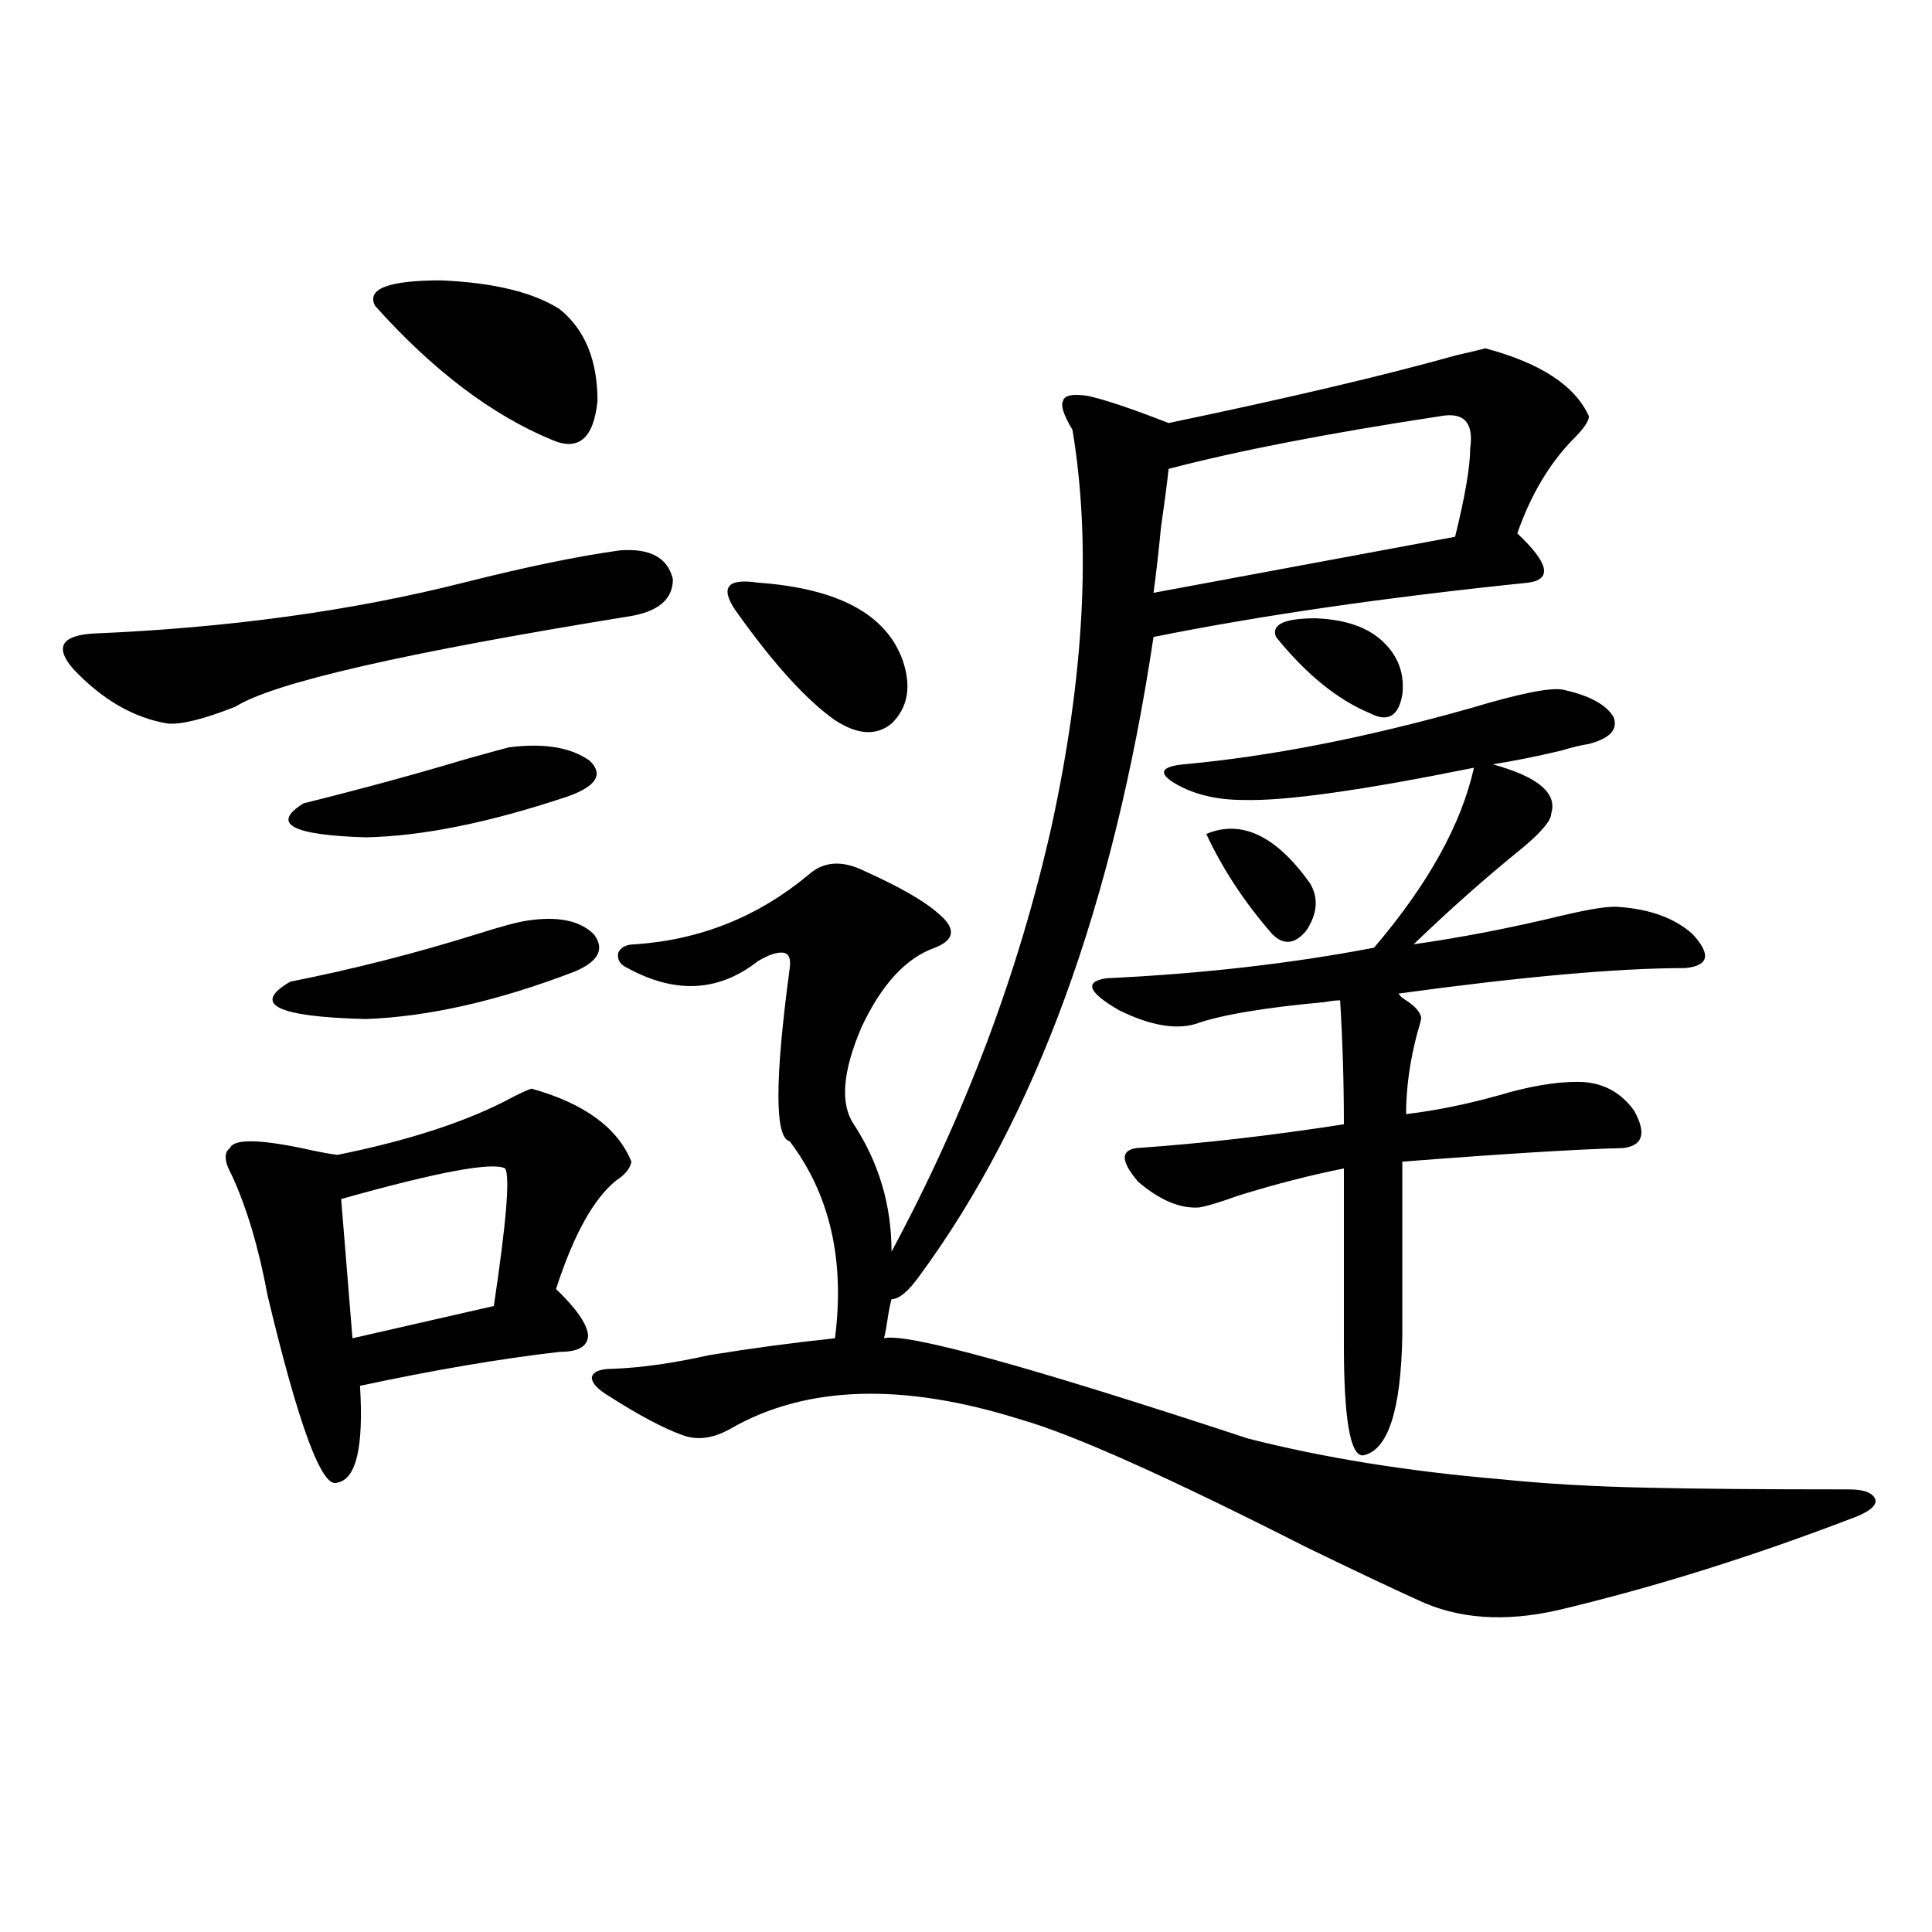 <?xml version="1.0" encoding="utf-8"?>
<!-- Generator: Adobe Illustrator 16.0.0, SVG Export Plug-In . SVG Version: 6.00 Build 0)  -->
<!DOCTYPE svg PUBLIC "-//W3C//DTD SVG 1.1//EN" "http://www.w3.org/Graphics/SVG/1.1/DTD/svg11.dtd">
<svg version="1.1" id="图层_1" xmlns="http://www.w3.org/2000/svg" xmlns:xlink="http://www.w3.org/1999/xlink" x="0px" y="0px"
	 width="1000px" height="1000px" viewBox="0 0 1000 1000" enable-background="new 0 0 1000 1000" xml:space="preserve">
<path d="M320.968,284.871c15.609-1.167,24.71,3.817,27.316,14.941c0,10.547-7.805,17.001-23.414,19.336
	c-115.775,18.759-183.41,34.277-202.922,46.582c-16.265,6.454-27.972,9.38-35.121,8.789c-17.561-2.925-33.825-12.305-48.779-28.125
	c-9.756-11.124-6.509-17.276,9.756-18.457c70.242-2.925,134.295-11.714,192.19-26.367
	C272.509,293.372,299.505,287.81,320.968,284.871z M275.116,563.484c27.316,7.622,44.542,20.215,51.706,37.793
	c-0.656,3.516-3.262,6.743-7.805,9.668c-11.707,9.38-22.118,28.125-31.219,56.25c10.396,9.97,15.929,17.88,16.585,23.73
	c0,5.864-4.878,8.789-14.634,8.789c-30.579,3.516-65.044,9.38-103.412,17.578c1.951,31.641-1.951,48.34-11.707,50.098
	c-7.805,3.516-19.847-28.702-36.097-96.68c-4.558-24.609-10.731-45.401-18.536-62.402c-3.902-7.031-4.238-11.714-0.976-14.063
	c1.951-4.683,14.298-4.683,37.072,0c7.805,1.758,13.978,2.938,18.536,3.516c37.712-7.608,67.956-17.578,90.729-29.883
	C269.902,565.544,273.165,564.075,275.116,563.484z M273.165,476.473c15.609-2.335,26.981,0,34.146,7.031
	c5.854,7.622,2.591,14.063-9.756,19.336c-39.679,15.243-75.776,23.442-108.29,24.609c-46.188-1.167-59.191-7.608-39.023-19.336
	c32.514-6.44,64.709-14.64,96.583-24.609C259.826,479.411,268.607,477.063,273.165,476.473z M263.409,386.824
	c18.201-2.335,32.194,0,41.95,7.031c7.149,7.031,3.247,13.184-11.707,18.457c-40.334,13.485-75.12,20.517-104.388,21.094
	c-38.383-1.167-49.115-7.031-32.194-17.578c30.563-7.608,58.535-15.229,83.9-22.852
	C251.366,390.052,258.851,388.005,263.409,386.824z M261.458,604.793c-6.509-3.516-34.801,1.758-84.876,15.82l5.854,72.07
	l73.169-16.699C262.098,632.63,264.049,608.899,261.458,604.793z M289.75,160.066c13.003,10.547,19.512,26.367,19.512,47.461
	c-1.951,19.336-9.756,26.079-23.414,20.215c-31.219-12.882-61.797-36.035-91.705-69.434c-4.558-8.789,6.829-13.184,34.146-13.184
	C255.604,146.306,276.091,151.277,289.75,160.066z M768.762,180.281c28.612,7.622,46.493,19.336,53.657,35.156
	c0,2.349-2.286,5.864-6.829,10.547c-13.018,12.896-23.094,29.595-30.243,50.098c16.25,15.243,18.201,23.73,5.854,25.488
	c-74.145,7.622-138.868,17.001-194.142,28.125c-20.823,138.867-61.142,249.032-120.973,330.469
	c-5.854,8.212-10.731,12.305-14.634,12.305c-0.656,2.349-1.311,5.575-1.951,9.668c-0.656,4.696-1.311,8.212-1.951,10.547
	c11.707-2.925,74.465,14.364,188.288,51.855c39.023,9.97,82.59,17.001,130.729,21.094c22.759,2.349,48.124,3.817,76.096,4.395
	c24.054,0.591,58.855,0.879,104.388,0.879c7.805,0,12.347,1.758,13.658,5.273c0.64,2.938-2.607,5.864-9.756,8.789
	c-53.337,20.517-104.723,36.612-154.143,48.34c-27.972,6.44-52.362,4.683-73.169-5.273c-13.018-5.864-32.194-14.941-57.56-27.246
	c-71.553-36.323-120.653-58.296-147.313-65.918c-61.142-19.336-111.217-17.866-150.24,4.395c-9.116,5.273-17.561,6.454-25.365,3.516
	c-9.756-3.516-22.438-10.245-38.048-20.215c-5.854-3.516-8.78-6.729-8.78-9.668c0.64-2.925,4.222-4.395,10.731-4.395
	c14.954-0.577,31.539-2.925,49.755-7.031c21.463-3.516,43.246-6.44,65.364-8.789c5.198-40.43-2.607-74.405-23.414-101.953
	c-7.805-1.758-7.805-31.641,0-89.648c0.64-4.683-0.335-7.319-2.927-7.91c-3.262-0.577-7.805,0.879-13.658,4.395
	c-20.167,15.82-42.606,17.001-67.315,3.516c-3.902-1.758-5.533-4.395-4.878-7.91c1.296-2.925,4.222-4.395,8.78-4.395
	c33.81-2.335,63.733-14.351,89.754-36.035c7.805-7.031,17.561-7.608,29.268-1.758c18.201,8.212,30.883,15.532,38.048,21.973
	c9.1,7.622,8.445,13.485-1.951,17.578c-14.969,5.273-27.652,19.048-38.048,41.309c-9.756,22.852-11.067,39.551-3.902,50.098
	c13.003,19.927,19.512,41.899,19.512,65.918c38.368-71.479,66.005-145.02,82.925-220.605
	c16.905-77.921,20.487-146.187,10.731-204.785c-4.558-7.608-6.189-12.593-4.878-14.941c0.64-2.925,4.878-3.804,12.683-2.637
	c8.445,1.758,22.438,6.454,41.95,14.063c61.782-12.882,111.537-24.609,149.265-35.156
	C761.933,182.039,766.811,180.872,768.762,180.281z M392.186,301.57c41.615,2.938,66.66,16.411,75.12,40.43
	c4.542,13.485,2.591,24.321-5.854,32.52c-7.805,6.454-17.561,5.864-29.268-1.758c-14.969-10.547-32.194-29.581-51.706-57.129
	c-3.902-5.851-4.878-9.956-2.927-12.305C379.503,300.993,384.381,300.403,392.186,301.57z M762.909,397.371
	c-57.895,11.728-97.559,17.29-119.021,16.699c-14.314,0-26.341-2.925-36.097-8.789c-8.46-5.273-6.829-8.487,4.878-9.668
	c44.877-4.093,94.297-13.761,148.289-29.004c25.365-7.608,41.295-10.835,47.804-9.668c13.658,2.938,22.438,7.622,26.341,14.063
	c2.592,6.454-1.631,11.138-12.683,14.063c-3.902,0.591-8.78,1.758-14.634,3.516c-12.363,2.938-24.07,5.273-35.121,7.031
	c23.414,6.454,33.49,14.941,30.243,25.488c0,3.516-4.878,9.38-14.634,17.578c-18.871,15.243-37.728,31.942-56.584,50.098
	c24.71-3.516,50.395-8.487,77.071-14.941c14.954-3.516,24.71-4.972,29.268-4.395c16.25,1.181,28.932,5.864,38.048,14.063
	c9.756,10.547,8.445,16.411-3.902,17.578c-34.481,0-83.9,4.395-148.289,13.184c0.64,1.181,1.951,2.349,3.902,3.516
	c4.543,2.938,7.149,5.864,7.805,8.789c0,1.181-0.656,3.817-1.951,7.91c-3.902,14.653-5.854,28.716-5.854,42.188
	c14.954-1.758,30.884-4.972,47.804-9.668c15.609-4.683,29.268-7.031,40.975-7.031c12.347,0,22.103,4.985,29.268,14.941
	c6.494,11.728,4.543,18.169-5.854,19.336c-23.414,0.591-61.462,2.938-114.144,7.031v89.648
	c-0.656,39.263-7.485,60.067-20.487,62.402c-6.509,0-9.756-19.034-9.756-57.129v-91.406c-17.561,3.516-35.777,8.212-54.633,14.063
	c-9.756,3.516-16.585,5.575-20.487,6.152c-9.756,0.591-20.167-3.804-31.219-13.184c-9.115-10.547-9.436-16.397-0.976-17.578
	c33.81-2.335,69.587-6.44,107.314-12.305c0-21.671-0.656-43.066-1.951-64.16c-1.951,0-4.558,0.302-7.805,0.879
	c-31.874,2.938-54.313,6.743-67.315,11.426c-10.411,2.938-23.414,0.591-39.023-7.031c-16.265-9.366-18.536-14.941-6.829-16.699
	c49.42-2.335,95.607-7.608,138.533-15.82C739.159,457.728,756.4,426.677,762.909,397.371z M745.348,215.438
	c-57.895,8.789-104.723,17.88-140.484,27.246c-0.656,6.454-1.951,16.411-3.902,29.883c-1.311,13.485-2.607,24.911-3.902,34.277
	l156.094-29.004c5.198-21.094,7.805-36.323,7.805-45.703C762.909,218.665,757.696,213.103,745.348,215.438z M624.375,431.648
	c18.201-7.608,36.097,0.879,53.657,25.488c4.543,7.622,3.902,15.82-1.951,24.609c-5.854,7.031-11.707,7.622-17.561,1.758
	C644.207,467.106,632.821,449.817,624.375,431.648z M660.472,329.695c-2.607-6.44,4.222-9.668,20.487-9.668
	c14.954,0.591,26.341,4.395,34.146,11.426c8.445,7.622,12.027,17.001,10.731,28.125c-1.951,11.138-7.485,14.364-16.585,9.668
	C692.331,362.215,676.082,349.031,660.472,329.695z"/>
</svg>
